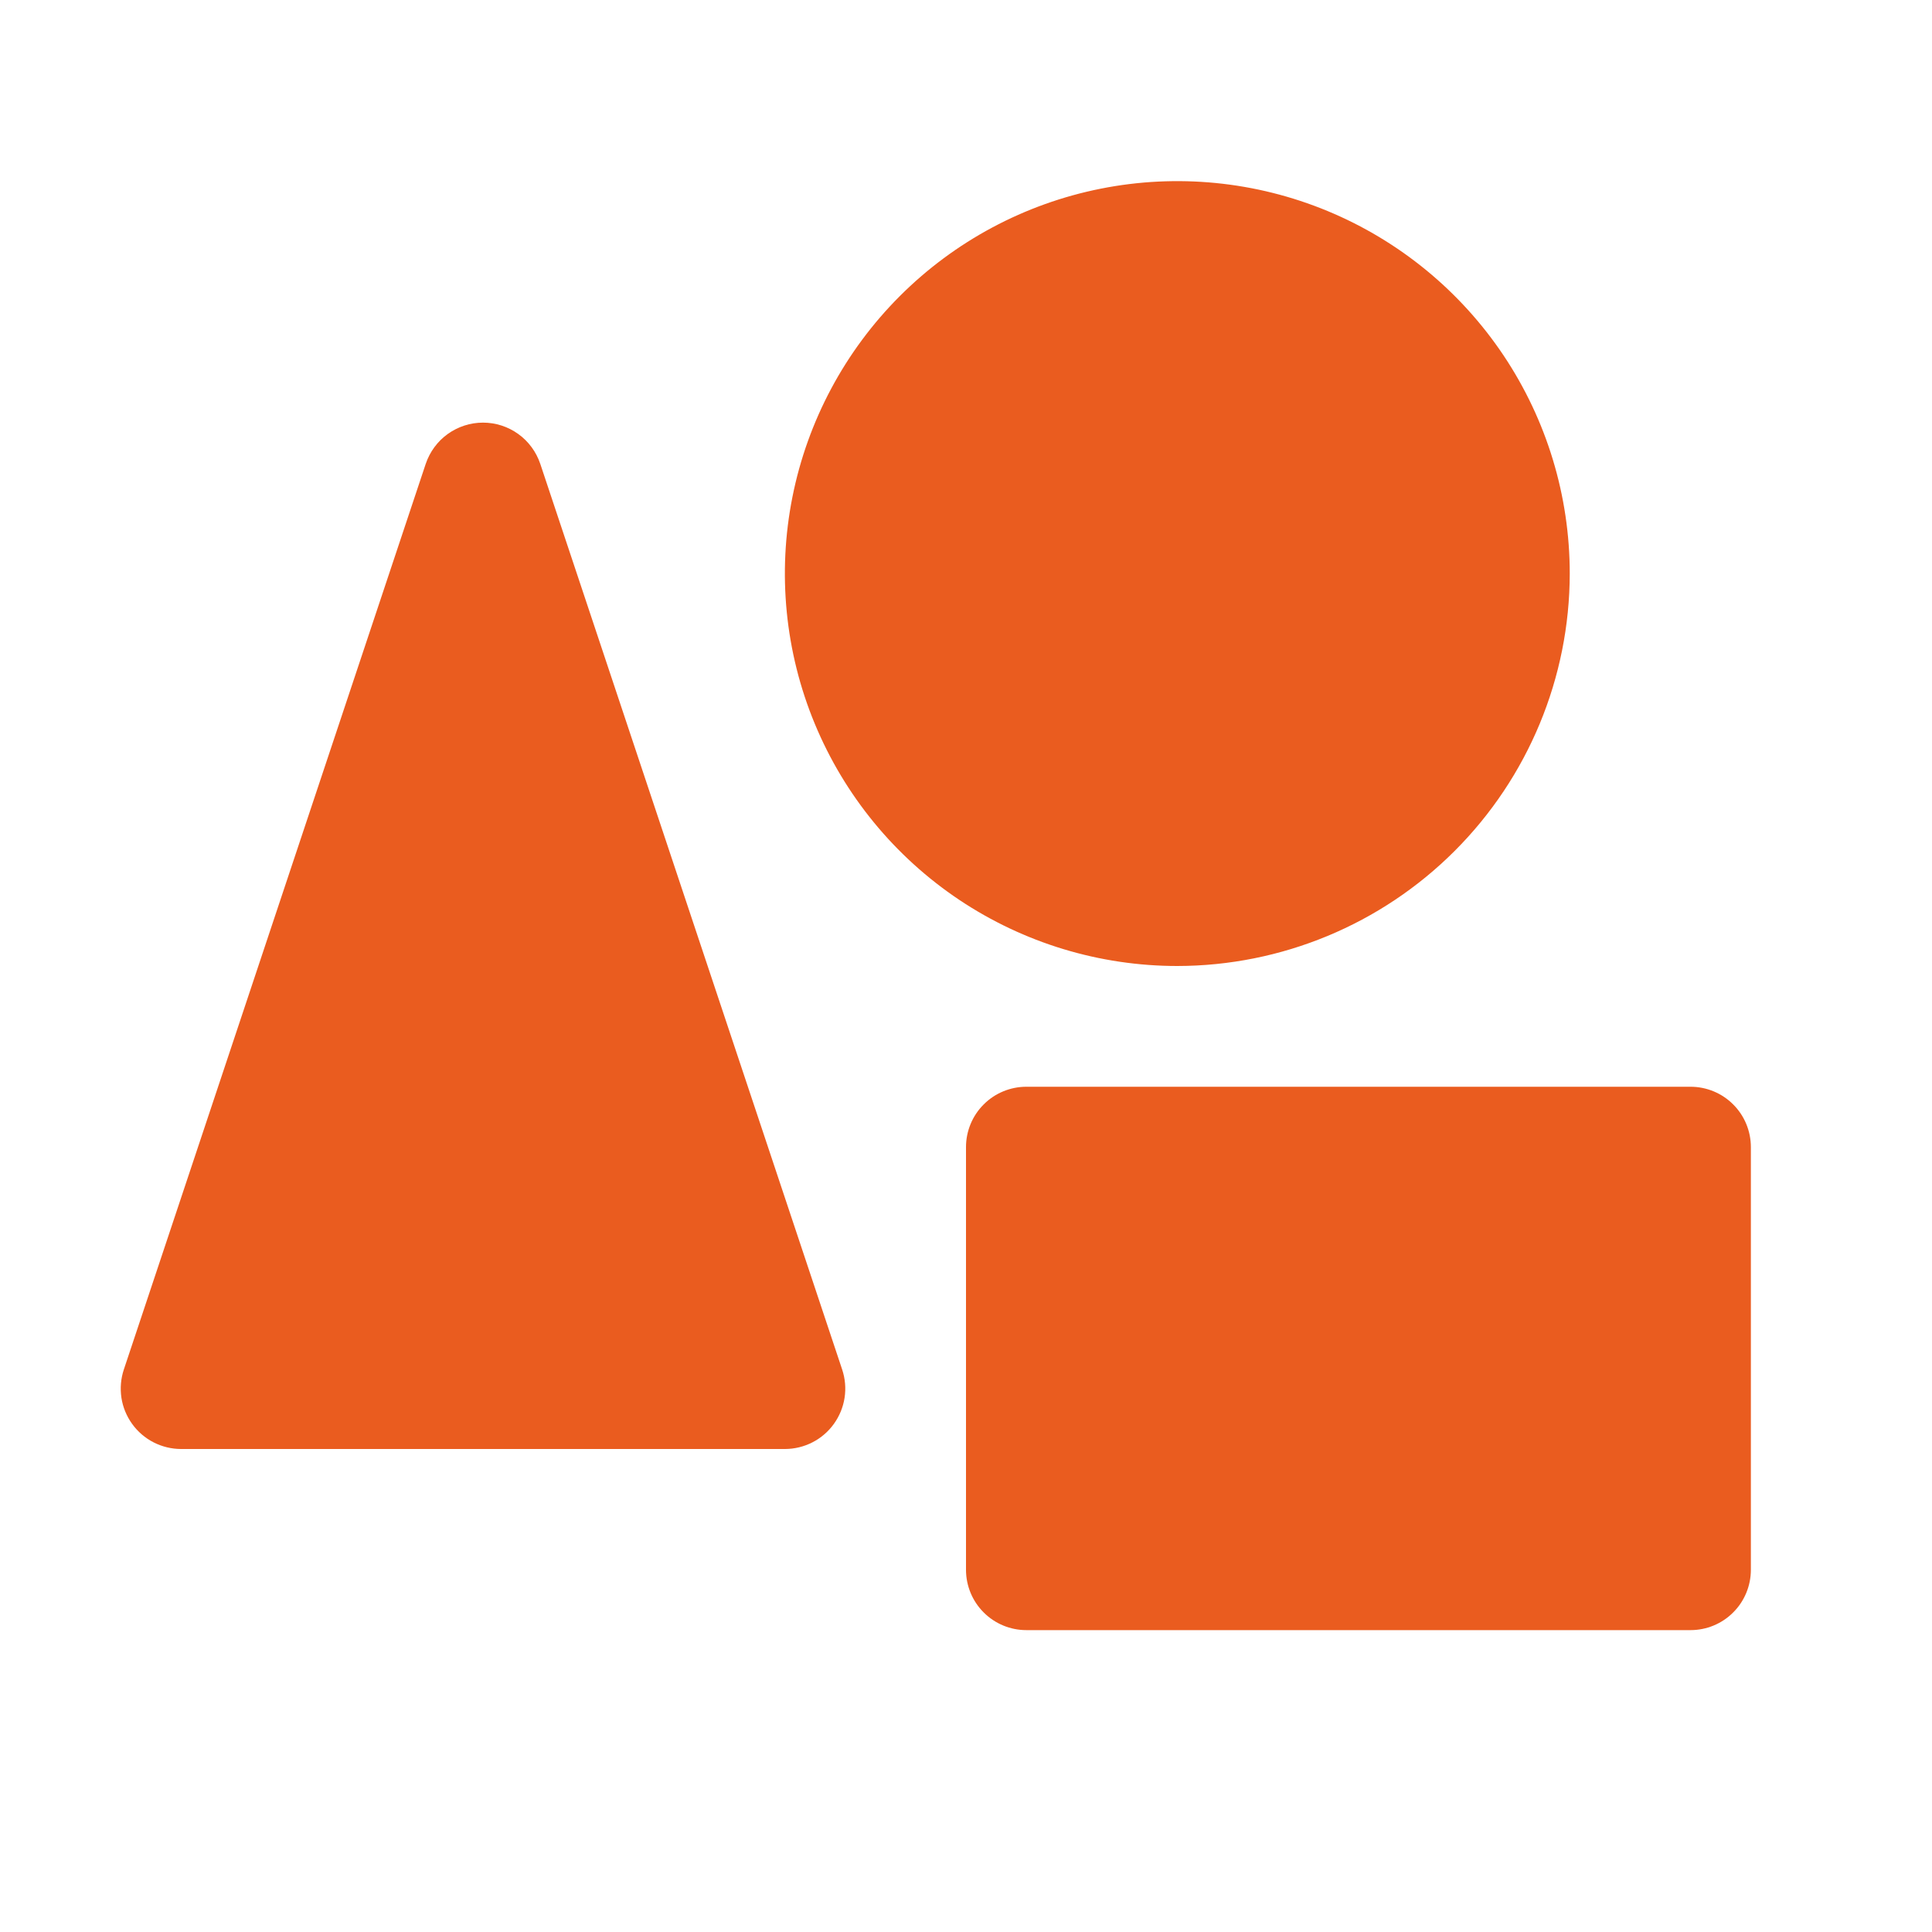 <svg width="32" height="32" viewBox="0 0 32 32" fill="none" xmlns="http://www.w3.org/2000/svg">
<path d="M13.949 22.684C13.999 22.834 14.013 22.994 13.989 23.151C13.965 23.308 13.904 23.456 13.811 23.585C13.719 23.713 13.597 23.818 13.456 23.89C13.315 23.962 13.159 24 13 24H3C2.842 24 2.685 23.962 2.544 23.89C2.403 23.818 2.281 23.713 2.189 23.585C2.096 23.456 2.035 23.308 2.011 23.151C1.988 22.994 2.001 22.834 2.051 22.684L7.051 7.684C7.118 7.485 7.245 7.311 7.415 7.189C7.586 7.066 7.79 7 8 7C8.21 7 8.415 7.066 8.585 7.189C8.755 7.311 8.882 7.485 8.949 7.684L13.949 22.684ZM26 9.5C26 8.214 25.619 6.958 24.905 5.889C24.19 4.82 23.175 3.987 21.988 3.495C20.8 3.003 19.493 2.874 18.232 3.125C16.971 3.376 15.813 3.995 14.904 4.904C13.995 5.813 13.376 6.971 13.125 8.232C12.874 9.493 13.003 10.8 13.495 11.987C13.987 13.175 14.82 14.19 15.889 14.905C16.958 15.619 18.215 16 19.5 16C21.223 15.998 22.875 15.313 24.094 14.094C25.313 12.875 25.998 11.223 26 9.5ZM28 18H17C16.735 18 16.48 18.105 16.293 18.293C16.105 18.48 16 18.735 16 19V26C16 26.265 16.105 26.52 16.293 26.707C16.48 26.895 16.735 27 17 27H28C28.265 27 28.52 26.895 28.707 26.707C28.895 26.52 29 26.265 29 26V19C29 18.735 28.895 18.48 28.707 18.293C28.52 18.105 28.265 18 28 18Z" fill="#EA5C1F"/>
</svg>
